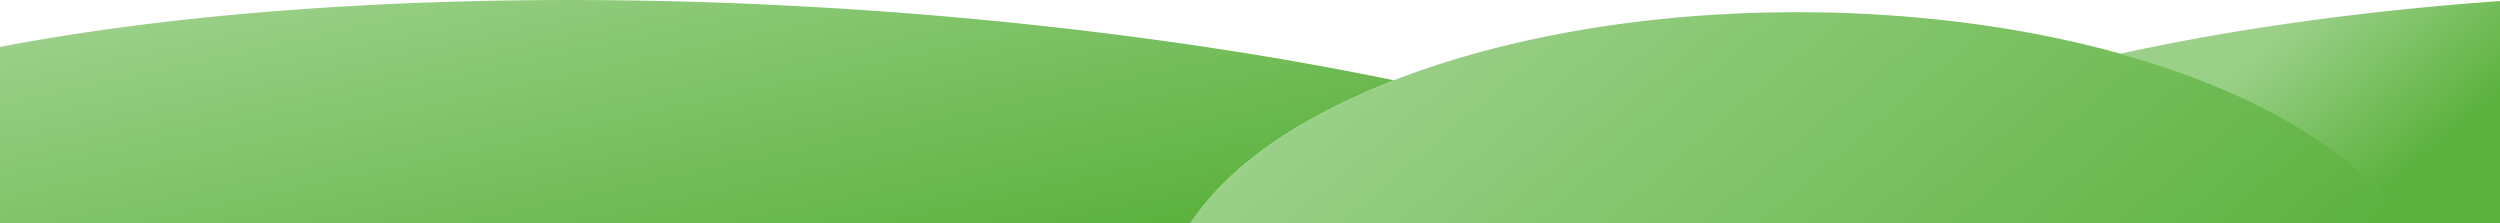 <svg viewBox="0 0 1919.26 171.28" xmlns="http://www.w3.org/2000/svg" xmlns:xlink="http://www.w3.org/1999/xlink"><linearGradient id="a" gradientUnits="userSpaceOnUse" x1="1859.72" x2="1766.03" y1="122.8" y2="12.78"><stop offset="0" stop-color="#5cb23e"/><stop offset="1" stop-color="#9ad088"/></linearGradient><linearGradient id="b" x1="563.36" x2="494.75" xlink:href="#a" y1="247.02" y2="-70.85"/><linearGradient id="c" x1="1575.95" x2="1179.46" xlink:href="#a" y1="400.9" y2="-64.69"/><path d="m1919.26.82v170.46h-74.54a2.14 2.14 0 0 0 -.13-.19 171.16 171.16 0 0 0 -12.52-16.83c-39.82-47.47-112.6-87.16-205.07-112.88l.38-.08c86.98-19.01 185.62-32.95 291.88-40.48z" fill="url(#a)"/><path d="m1070.37 61.71c-39.37 15.29-73.63 33.35-101.2 53.64-16.61 12.23-30.82 25.25-42.28 38.91a171.36 171.36 0 0 0 -12.52 16.81s0 0 0 0l-.08.13h-914.29v-135.2c217.63-41.54 525.28-49 832.62-12.41 85.06 10.14 164.61 23 237.43 38.05z" fill="url(#b)"/><path d="m1845.61 171.28h-932.11c3.72-5.71 8.76-11.52 13.39-17a226.12 226.12 0 0 1 29.39-28.85q6.18-5.12 12.89-10.06c27.57-20.32 61.83-38.37 101.2-53.67l-.32-.07.32-.12c72.17-27.94 161.79-46.32 260-51 16.31-.78 32.75-1.13 49.46-1.13 23.8 0 47.33.79 70.19 2.37 64.12 4.36 124.19 14.56 177.66 29.42l.38.11-.38.08c92.52 25.72 165.3 65.41 205.12 112.88a177 177 0 0 1 12.81 17.04z" fill="url(#c)"/></svg>